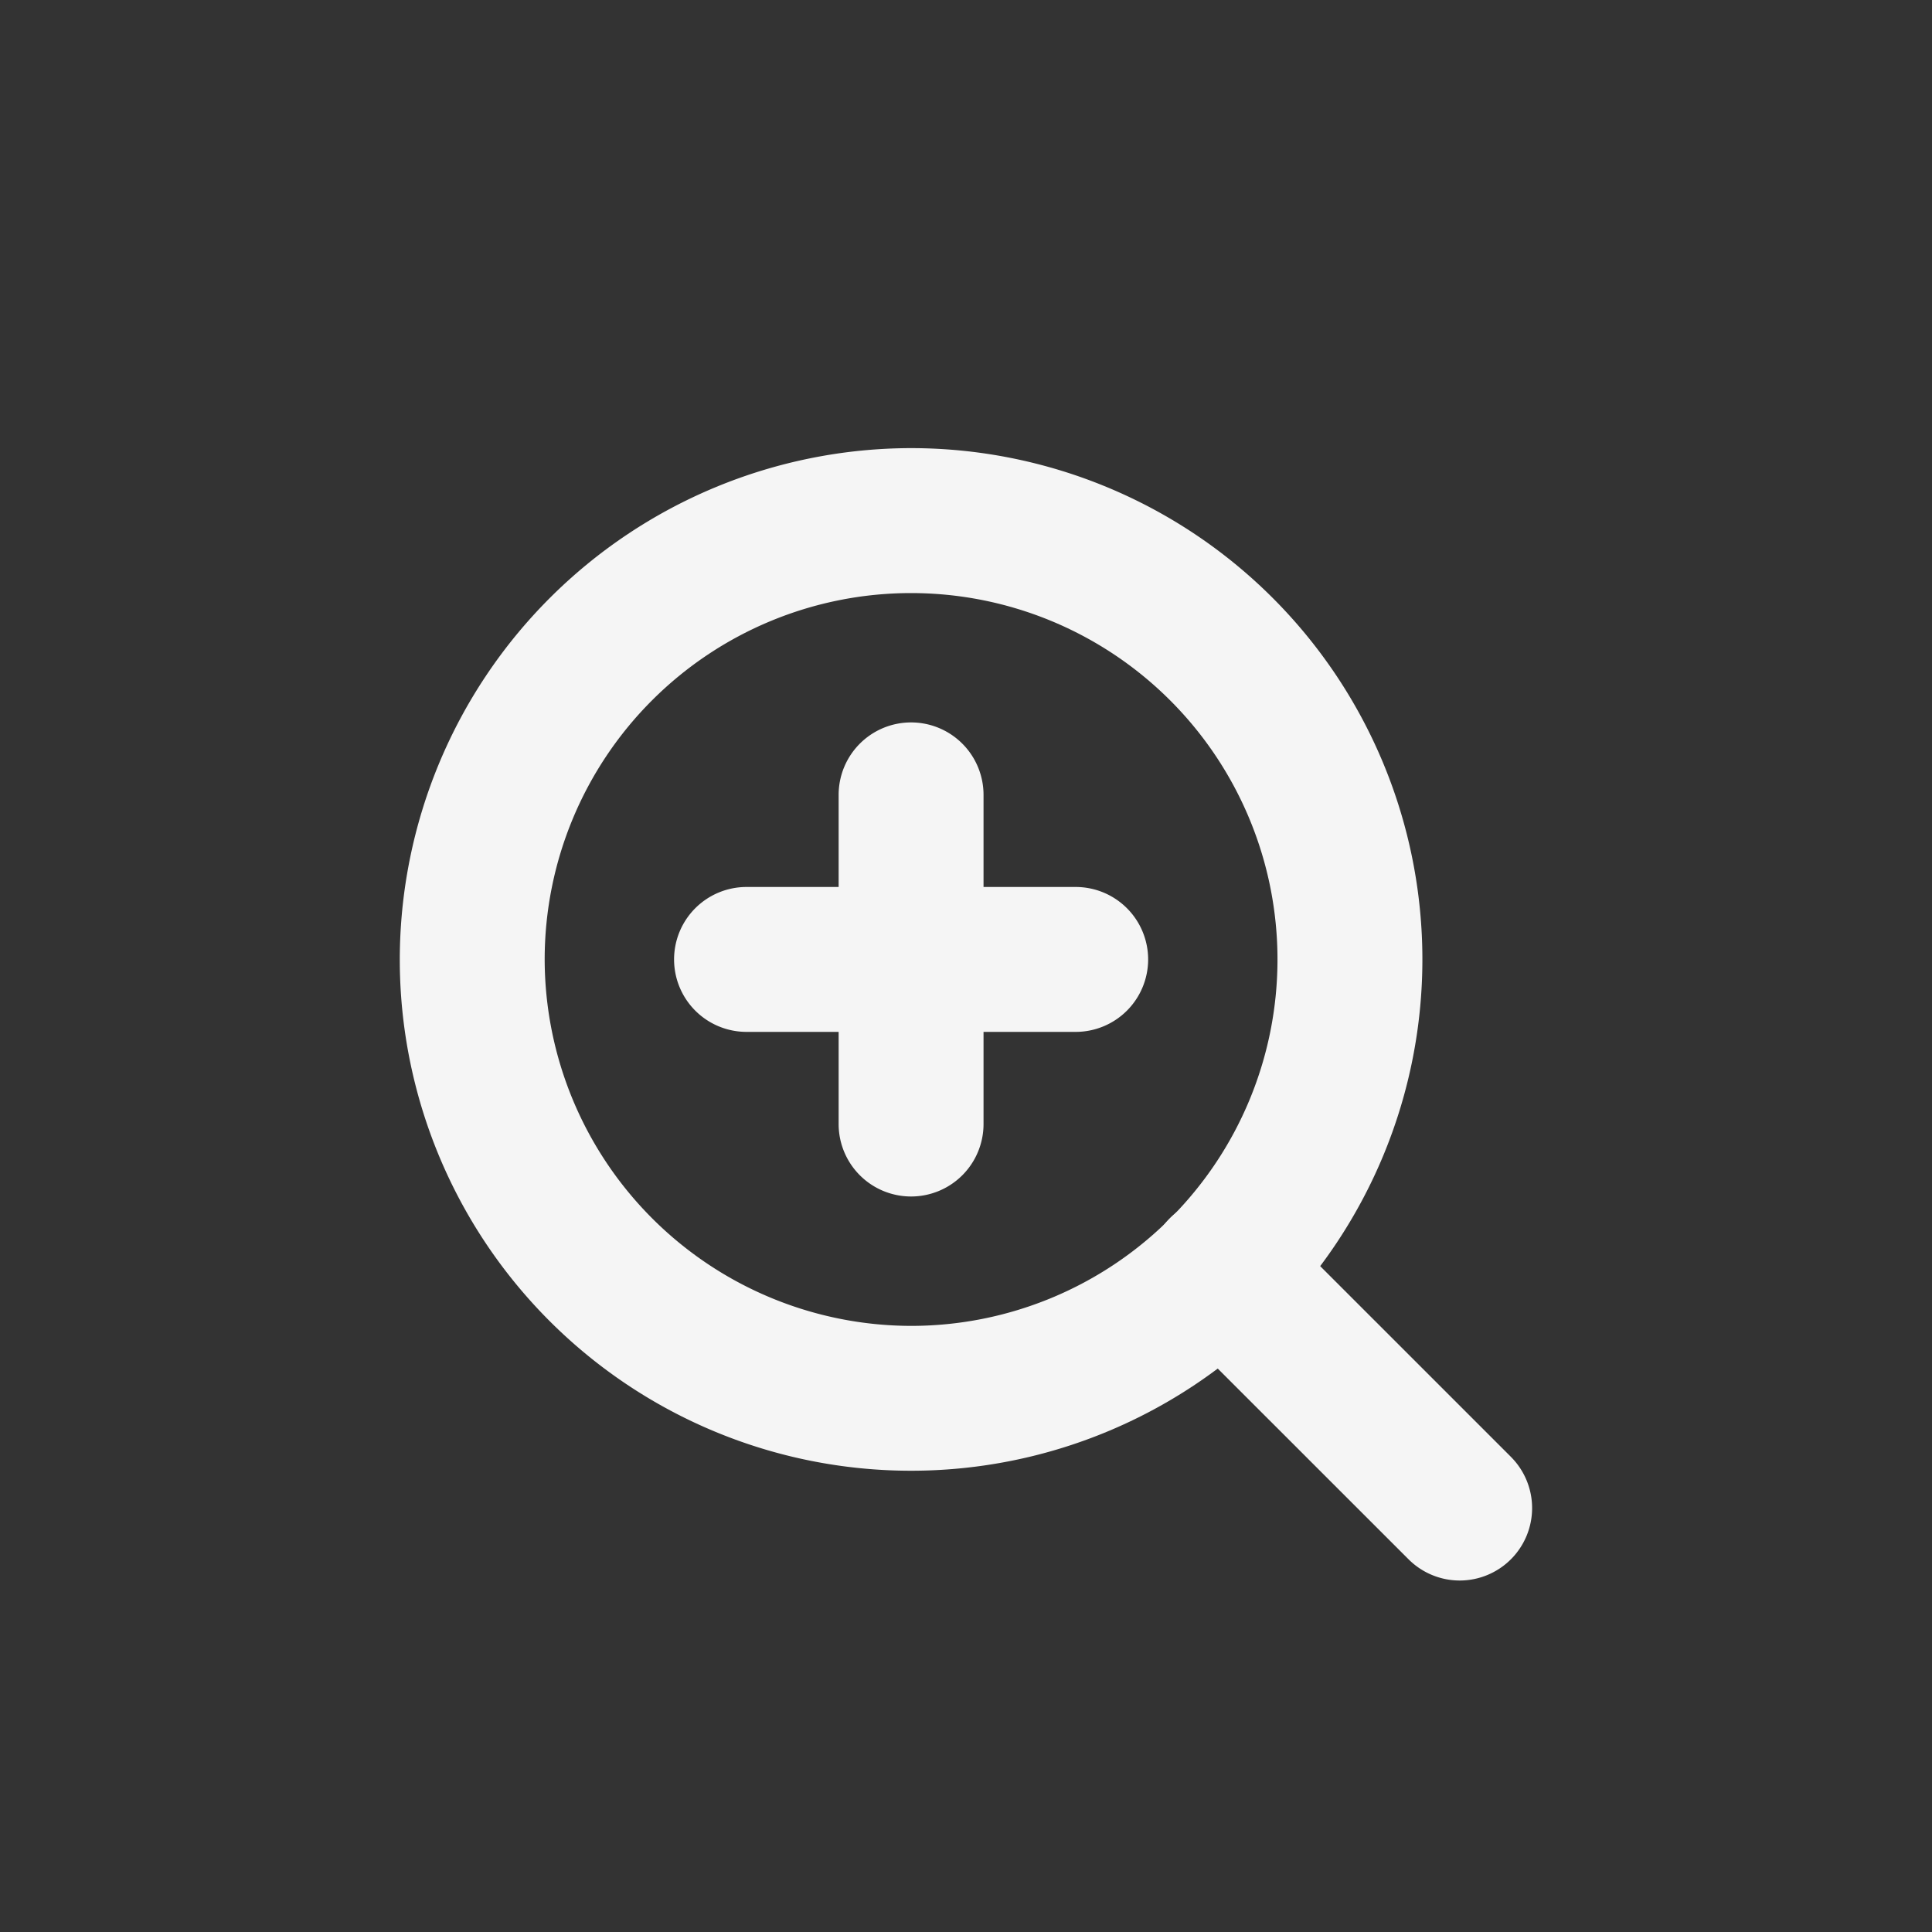 <svg xmlns="http://www.w3.org/2000/svg" width="40" height="40" viewBox="0 0 40 40">
  <rect x="0" y="0" width="40" height="40" fill="#333333" stroke="none"/>
  <g id="zoom" transform="translate(-869 -879)">
    <rect id="Rectangle_395" data-name="Rectangle 395" width="40" height="40" transform="translate(869 879)" fill="none"/>
    <g id="zoom-in" transform="translate(878.777 889.778)">
      <path id="Oval" d="M9.086-1.5A10.586,10.586,0,1,1-1.5,9.086,10.6,10.6,0,0,1,9.086-1.5Zm0,18.173A7.586,7.586,0,1,0,1.5,9.086,7.6,7.6,0,0,0,9.086,16.673Z" transform="translate(0 0)" fill="#f5f5f5"/>
      <path id="Shape" d="M4.941,6.441A1.5,1.5,0,0,1,3.88,6L-1.061,1.061a1.5,1.5,0,0,1,0-2.121,1.5,1.5,0,0,1,2.121,0L6,3.88A1.5,1.5,0,0,1,4.941,6.441Z" transform="translate(15.504 15.504)" fill="#f5f5f5"/>
      <path id="Shape-2" data-name="Shape" d="M0,8.315a1.5,1.5,0,0,1-1.5-1.5V0A1.5,1.5,0,0,1,0-1.5,1.5,1.5,0,0,1,1.5,0V6.815A1.5,1.5,0,0,1,0,8.315Z" transform="translate(9.086 5.679)" fill="#f5f5f5"/>
      <path id="Shape-3" data-name="Shape" d="M6.815,1.5H0A1.5,1.5,0,0,1-1.5,0,1.5,1.5,0,0,1,0-1.5H6.815A1.5,1.5,0,0,1,8.315,0,1.5,1.5,0,0,1,6.815,1.5Z" transform="translate(5.679 9.086)" fill="#f5f5f5"/>
    </g>
  </g>
</svg>
